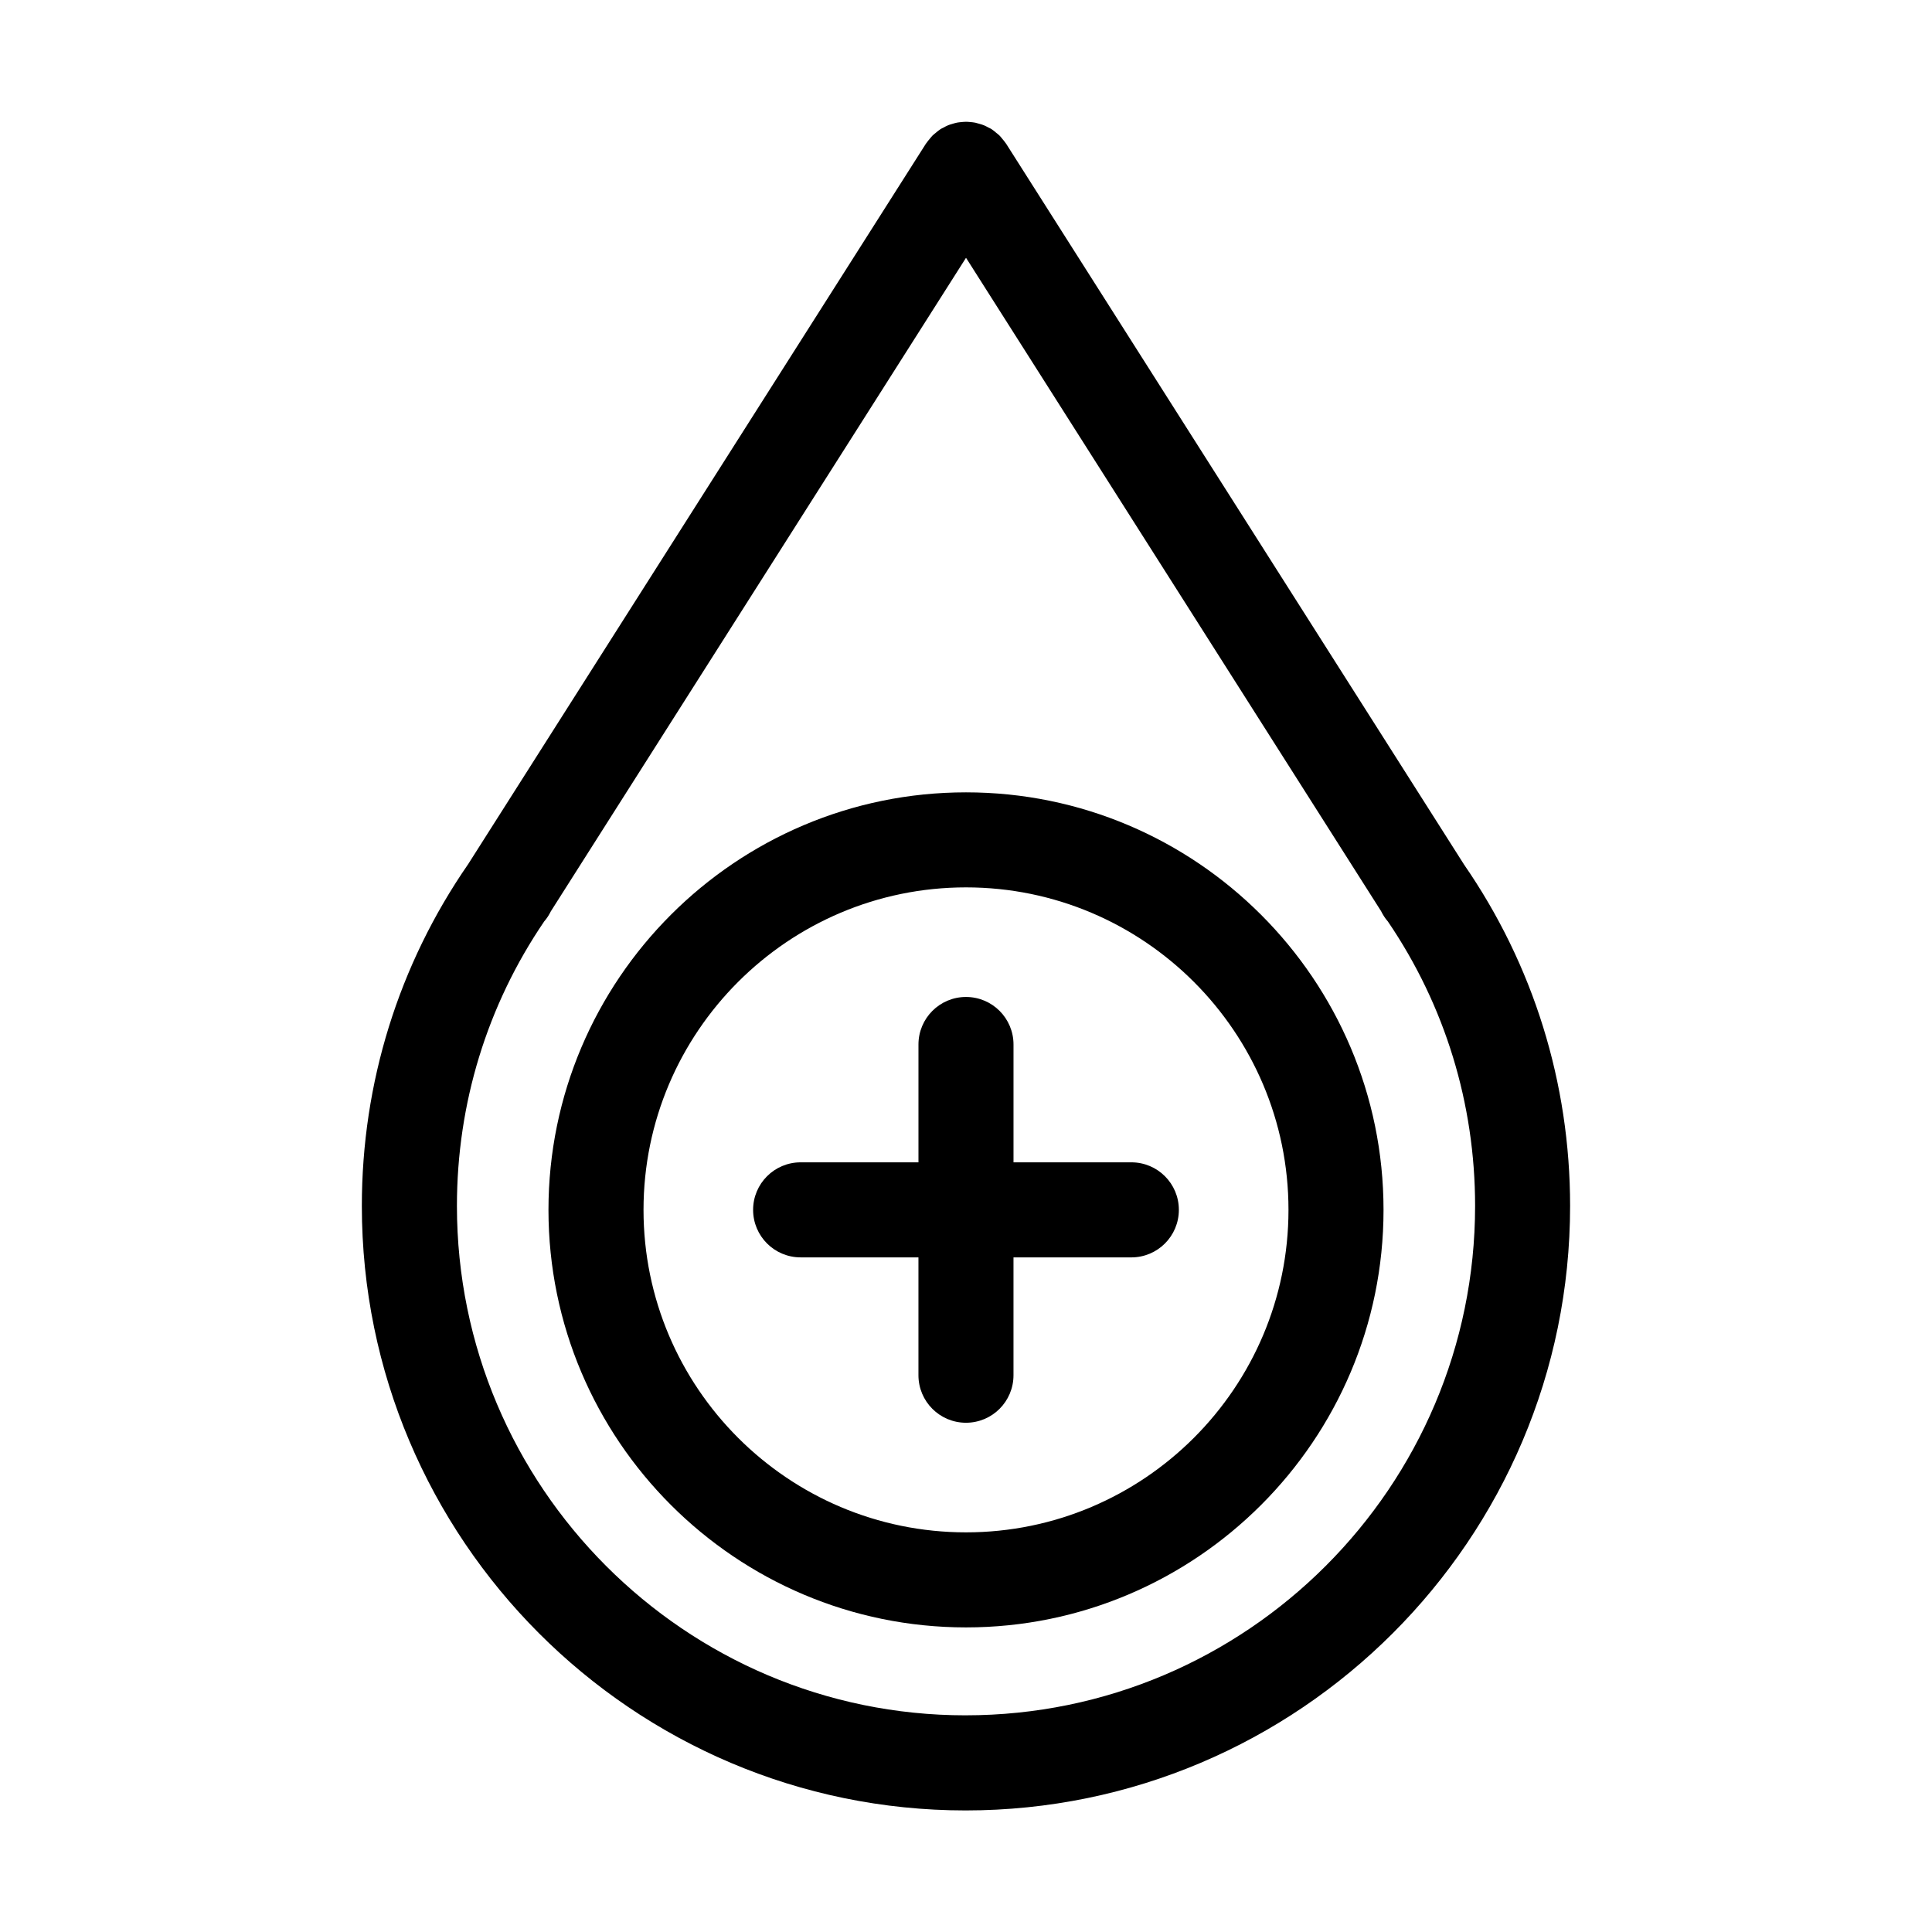 <?xml version="1.0" encoding="UTF-8"?>
<!-- Uploaded to: ICON Repo, www.svgrepo.com, Generator: ICON Repo Mixer Tools -->
<svg fill="#000000" width="800px" height="800px" version="1.1" viewBox="144 144 512 512" xmlns="http://www.w3.org/2000/svg">
 <g>
  <path d="m531.94 373.04-121.31-190.96c-0.039-0.066-0.098-0.109-0.137-0.176-0.262-0.398-0.578-0.762-0.887-1.129-0.238-0.281-0.453-0.578-0.707-0.832-0.273-0.273-0.59-0.504-0.891-0.754-0.352-0.293-0.691-0.59-1.066-0.84-0.066-0.047-0.121-0.105-0.188-0.145-0.262-0.168-0.539-0.262-0.805-0.402-0.395-0.211-0.777-0.43-1.184-0.594-0.406-0.168-0.82-0.281-1.238-0.402-0.359-0.105-0.707-0.215-1.066-0.293-0.453-0.09-0.902-0.133-1.359-0.172-0.352-0.031-0.699-0.07-1.055-0.07-0.449 0-0.891 0.047-1.336 0.09-0.367 0.035-0.73 0.066-1.094 0.137-0.441 0.086-0.871 0.223-1.301 0.352-0.348 0.105-0.691 0.195-1.031 0.336-0.469 0.188-0.906 0.434-1.352 0.68-0.227 0.125-0.465 0.203-0.68 0.344-0.059 0.039-0.105 0.09-0.16 0.125-0.414 0.273-0.789 0.598-1.176 0.922-0.266 0.227-0.555 0.434-0.801 0.68-0.273 0.273-0.5 0.586-0.75 0.883-0.297 0.359-0.605 0.707-0.855 1.09-0.039 0.066-0.102 0.117-0.141 0.18l-121.32 190.95-0.004 0.004c-18.418 26.652-28.152 57.957-28.152 90.539 0 88.332 71.777 160.2 160 160.2 88.332 0 160.2-71.863 160.2-160.2 0-32.582-9.73-63.887-28.156-90.539zm-132.04 225.54c-74.336 0-134.81-60.562-134.81-135 0-27.102 7.992-53.148 23.121-75.387 0.746-0.836 1.309-1.762 1.793-2.727l110-173.15 109.99 173.14c0.488 0.969 1.059 1.906 1.809 2.746 15.125 22.238 23.113 48.273 23.113 75.375-0.004 74.441-60.57 135-135.01 135z"/>
  <path d="m400 353.98c-61.012 0-110.65 49.641-110.65 110.65 0 61.008 49.641 110.65 110.65 110.65s110.65-49.641 110.65-110.65c-0.004-61.008-49.641-110.65-110.65-110.65zm0 196.11c-47.125 0-85.461-38.336-85.461-85.461 0-47.129 38.332-85.465 85.461-85.465 47.125 0 85.461 38.336 85.461 85.461 0 47.129-38.336 85.465-85.461 85.465z"/>
  <path d="m443.82 452.03h-31.23v-31.23c0-6.957-5.637-12.594-12.594-12.594s-12.594 5.637-12.594 12.594v31.23h-31.227c-6.957 0-12.594 5.637-12.594 12.594s5.637 12.594 12.594 12.594l31.223 0.004v31.227c0 6.957 5.637 12.594 12.594 12.594 6.957 0 12.594-5.637 12.594-12.594v-31.227h31.23c6.957 0 12.594-5.637 12.594-12.594 0.008-6.961-5.633-12.598-12.59-12.598z"/>
 </g>
</svg>